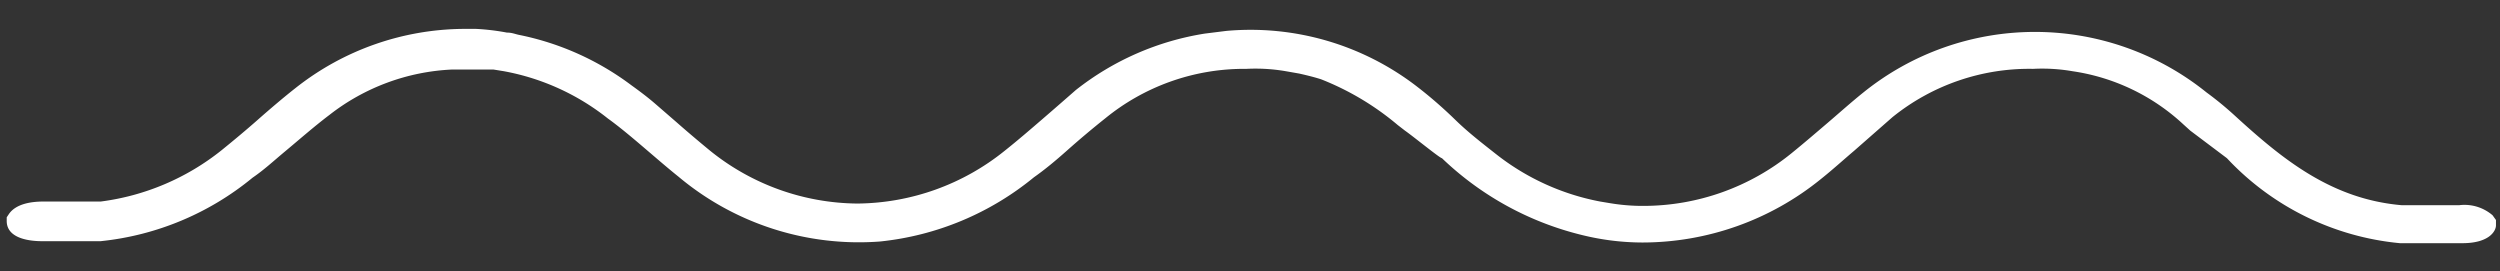 <svg id="Layer_1" data-name="Layer 1" xmlns="http://www.w3.org/2000/svg" viewBox="0 0 74.43 8.07"><rect x="0" y="0" width="74.43" height="8.07" fill="#333333" stroke="none"/><defs><style>.cls-1{fill:#fff;}</style></defs><title>waveline</title><path class="cls-1" d="M48.91,6.84a7.88,7.88,0,0,1-1.71-.2,8.79,8.79,0,0,1-4-2.21c-.05,0-.85-.65-1.11-.84l-.22-.17A8.65,8.65,0,0,0,39.45,2a6.3,6.3,0,0,0-.69-.17,3.73,3.73,0,0,0-.44-.08,7.88,7.88,0,0,0-1-.09H37a6.53,6.53,0,0,0-1,.09,7.53,7.53,0,0,0-3.29,1.46c-.4.32-.78.65-1.14,1L30.59,5a8.17,8.17,0,0,1-4.38,1.82c-.23,0-.45,0-.68,0A8,8,0,0,1,20.47,5l-.85-.73c-.41-.35-.82-.71-1.26-1A7.39,7.39,0,0,0,15.1,1.75v0l-1,0-.28,0h-.06l-.34.05A6.77,6.77,0,0,0,9.58,3.12c-.45.34-.88.72-1.3,1.08L7.33,5A8.2,8.2,0,0,1,3,6.81H1.32C1,6.81.58,6.75.58,6.58s.29-.22.72-.22H3.08a7.62,7.62,0,0,0,3.75-1.6c.38-.3.74-.61,1.09-.91S8.67,3.2,9,2.92a7.78,7.78,0,0,1,4.8-1.69h.37a6.48,6.48,0,0,1,.86.1,2.15,2.15,0,0,1,.35.07,7.83,7.83,0,0,1,3.16,1.44c.26.18.48.36.71.55s.4.34.6.51.67.58,1,.86a7.43,7.43,0,0,0,4.65,1.67,7.33,7.33,0,0,0,4.6-1.65c.4-.31.77-.64,1.14-1s.66-.58,1-.85a7.83,7.83,0,0,1,3.63-1.64l.61-.08c.24,0,.46,0,.69,0A7.78,7.78,0,0,1,42,2.85c.4.3.79.64,1.17,1s.78.67,1.17,1a7.45,7.45,0,0,0,3.27,1.5l.33,0a6.24,6.24,0,0,0,1,.09,7.4,7.4,0,0,0,4.63-1.66c.38-.3.75-.62,1.11-.93s.69-.6,1-.87a7.74,7.74,0,0,1,9.74,0c.26.2.54.43.8.66,1.48,1.36,3,2.59,5.19,2.78h1.73c.48,0,.67.13.69.16s-.2.22-.67.22H71.45a7.77,7.77,0,0,1-4.9-2.33c-.06,0-.85-.65-1.12-.84l-.26-.2A6.55,6.55,0,0,0,61.7,1.75a8,8,0,0,0-1-.09h-.27A6.78,6.78,0,0,0,56.06,3.2c-.4.32-.78.65-1.15,1s-.66.57-1,.83A7.93,7.93,0,0,1,48.91,6.84Z"/><path class="cls-1" d="M48.9,7.22A7.55,7.55,0,0,1,47.11,7a9.15,9.15,0,0,1-4.18-2.29c-.06,0-.83-.63-1.1-.82l-.22-.17a8.18,8.18,0,0,0-2.28-1.36c-.22-.07-.43-.12-.65-.17l-.4-.07a5.29,5.29,0,0,0-1.17-.07H37a6.54,6.54,0,0,0-4.09,1.47c-.39.31-.77.63-1.13.95s-.66.57-1,.81a8.61,8.61,0,0,1-4.58,1.91,8.36,8.36,0,0,1-6-1.93c-.3-.24-.6-.5-.87-.73s-.81-.7-1.23-1A7,7,0,0,0,15,2.12l-.31-.05-.6,0-.27,0-.36,0A6.4,6.4,0,0,0,9.81,3.42c-.45.34-.87.71-1.29,1.06s-.65.57-1,.81A8.48,8.48,0,0,1,3,7.18H1.32C.9,7.19.21,7.11.2,6.59V6.47l.06-.09C.38,6.2.65,6,1.3,6H3A7.24,7.24,0,0,0,6.6,4.47c.37-.3.73-.6,1.07-.9s.76-.66,1.13-.95a8.15,8.15,0,0,1,5-1.76h.37a6.81,6.81,0,0,1,.92.11c.16,0,.26.05.37.07A8.3,8.3,0,0,1,18.8,2.54c.25.18.49.36.72.56l.6.52c.33.29.66.57,1,.85a7.07,7.07,0,0,0,4.41,1.59,7.08,7.08,0,0,0,4.38-1.57c.39-.31.76-.63,1.12-.94s.68-.59,1-.87A8.29,8.29,0,0,1,35.87,1l.64-.08a8.11,8.11,0,0,1,5.68,1.66c.39.3.77.63,1.15,1s.81.7,1.19,1a7.16,7.16,0,0,0,3.11,1.42l.3.05a5.89,5.89,0,0,0,1,.08,7,7,0,0,0,4.4-1.57c.37-.3.73-.61,1.07-.9s.72-.63,1.07-.91a8.14,8.14,0,0,1,10.21,0,10,10,0,0,1,.82.67c1.43,1.31,2.89,2.51,5,2.69h1.7a1.28,1.28,0,0,1,1,.3l.1.14,0,.16c0,.16-.19.53-1,.53H71.45A8.09,8.09,0,0,1,66.3,4.71l-1.09-.82L65,3.7a6.15,6.15,0,0,0-3.3-1.58,5.28,5.28,0,0,0-1.17-.07,6.48,6.48,0,0,0-4.19,1.44l-1.14,1c-.33.28-.66.58-1,.85A8.44,8.44,0,0,1,48.9,7.22Z"/></svg>